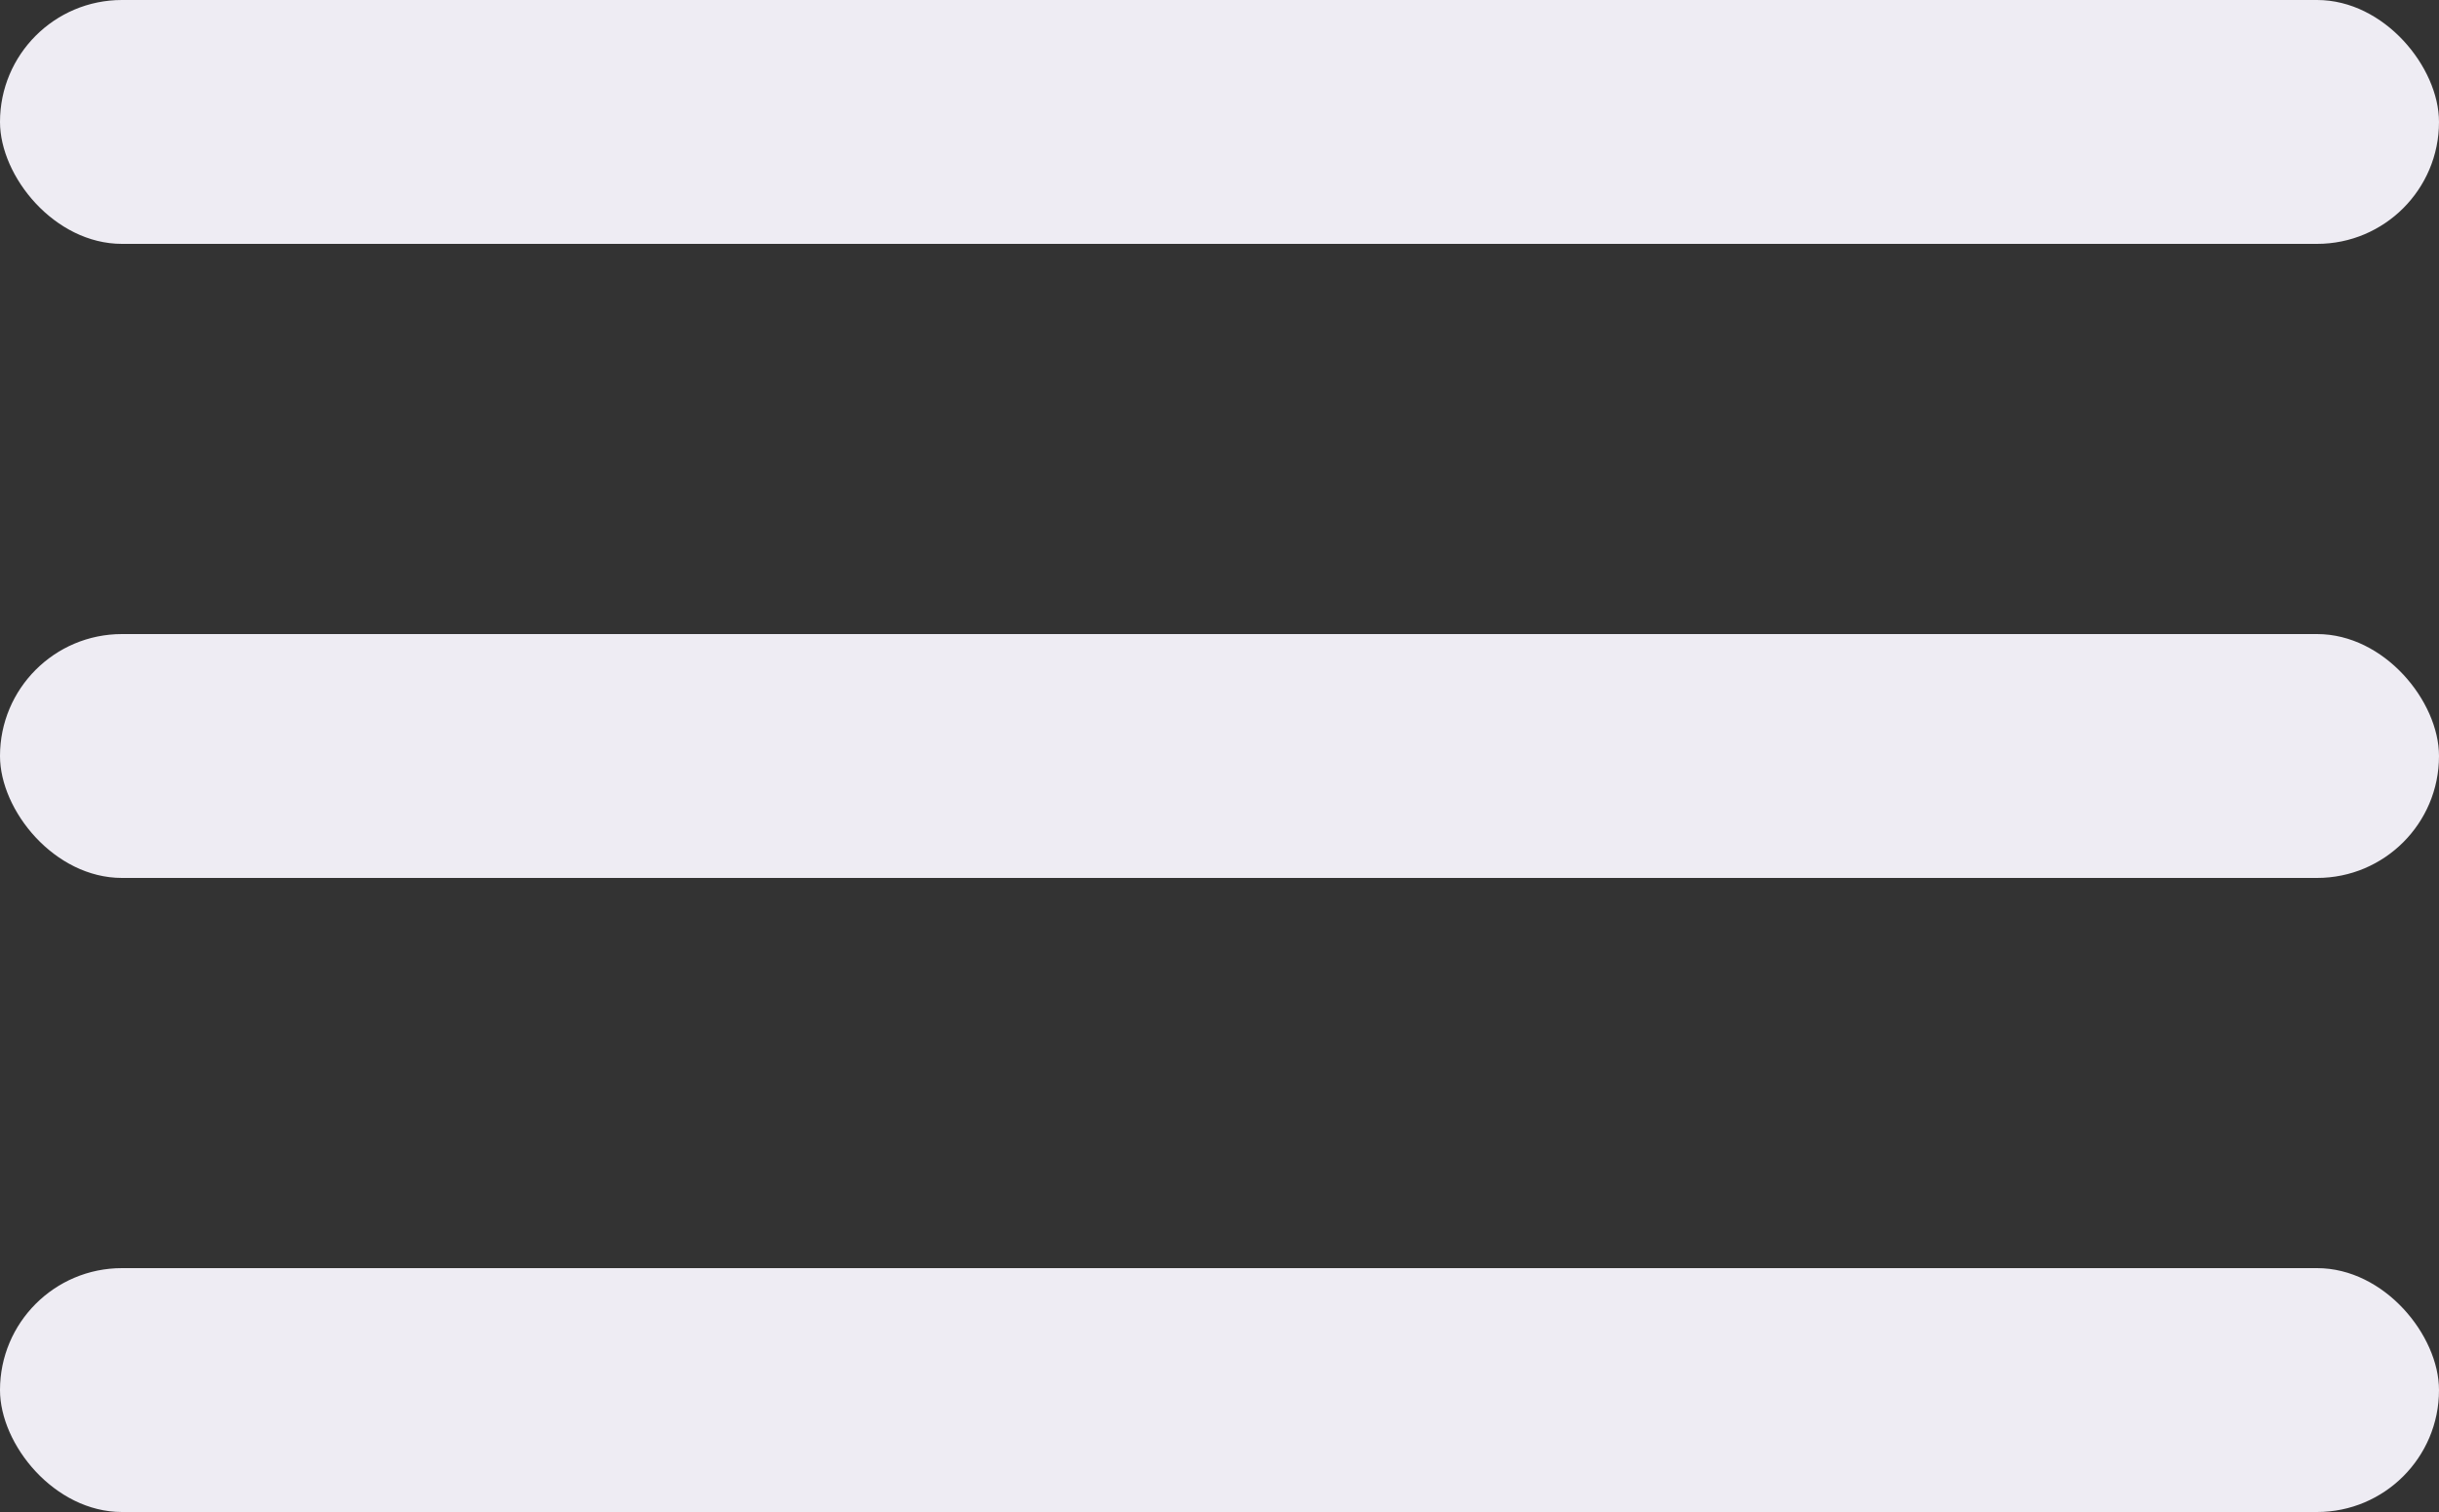 <?xml version="1.0" encoding="UTF-8"?> <svg xmlns="http://www.w3.org/2000/svg" width="50" height="31" viewBox="0 0 50 31" fill="none"><rect x="0" y="0" width="50" height="31" fill="#333333" stroke="none"/> <rect width="50" height="5" rx="2.5" fill="#EEECF3"></rect> <rect y="13" width="50" height="5" rx="2.5" fill="#EEECF3"></rect> <rect y="26" width="50" height="5" rx="2.5" fill="#EEECF3"></rect> </svg> 
